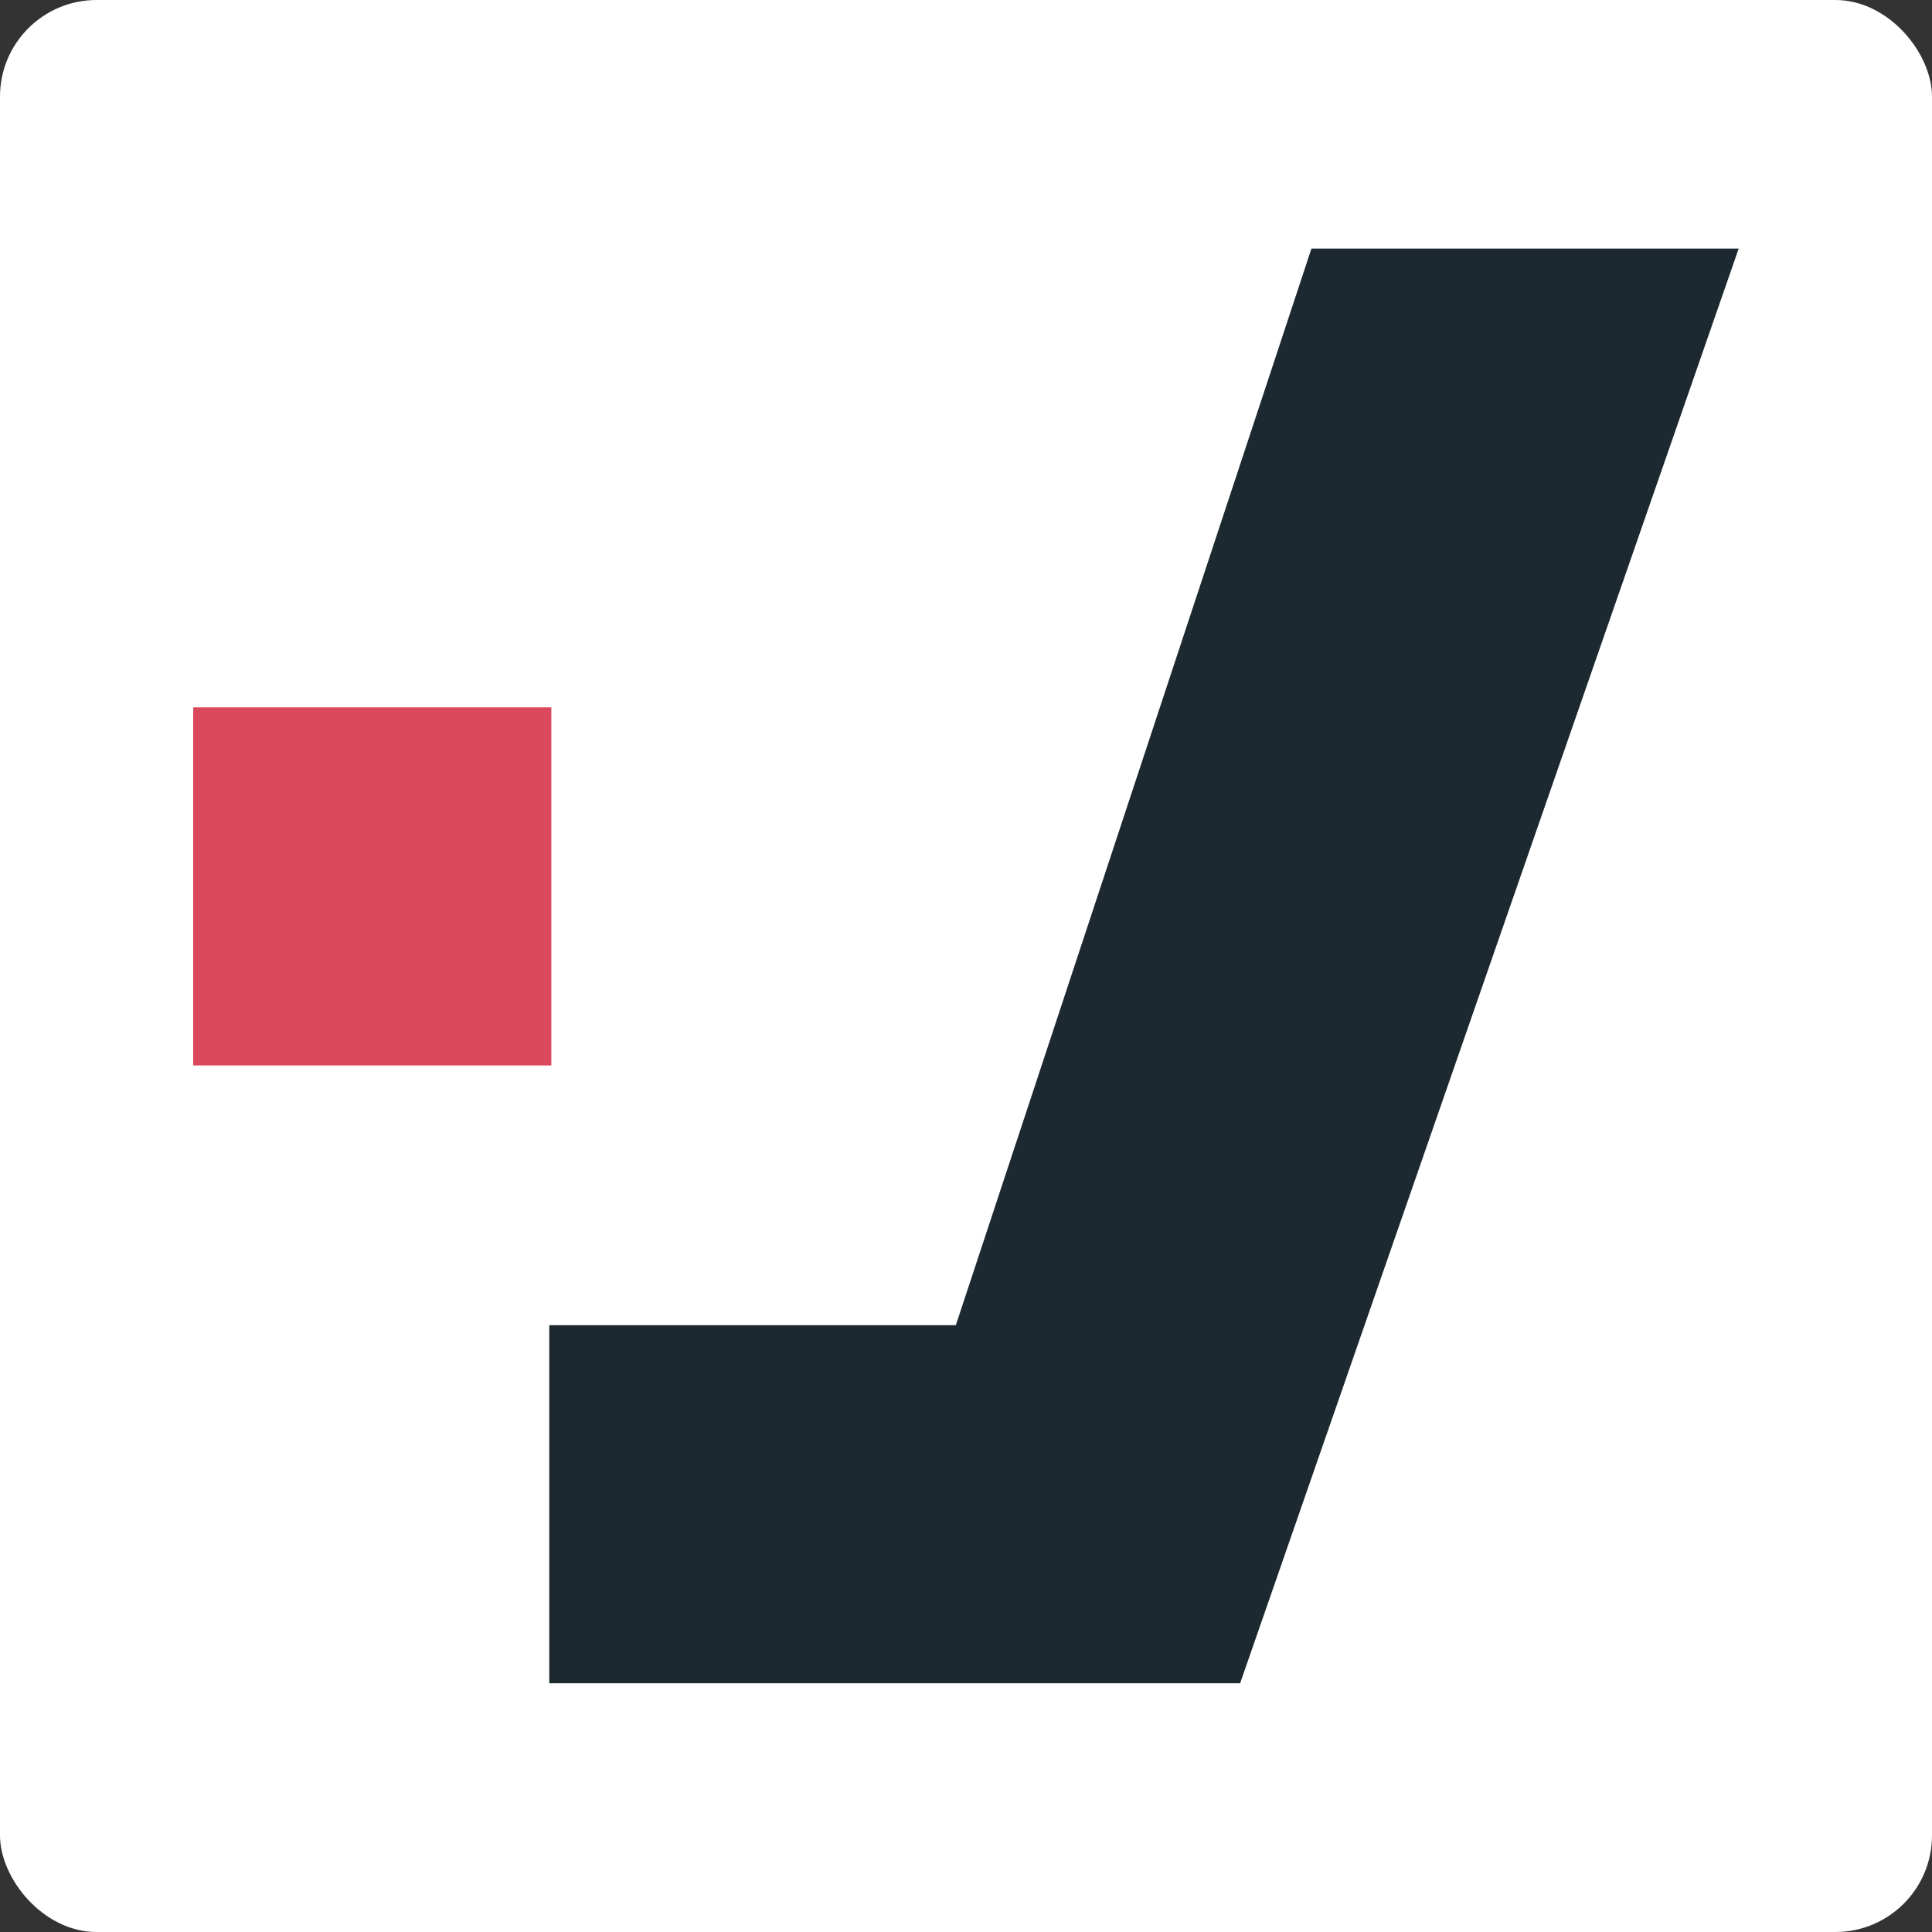 <svg xmlns="http://www.w3.org/2000/svg" version="1.1" xmlns:xlink="http://www.w3.org/1999/xlink" xmlns:svgjs="http://svgjs.com/svgjs" width="1000" height="1000"><rect width="100%" height="100%" fill="#333333" stroke="none"/><rect width="1000" height="1000" rx="50" ry="50" fill="#ffffff"></rect><g transform="matrix(5.139,0,0,5.139,100,128.676)"><svg xmlns="http://www.w3.org/2000/svg" version="1.1" xmlns:xlink="http://www.w3.org/1999/xlink" xmlns:svgjs="http://svgjs.com/svgjs" width="155.66" height="144.504"><svg xmlns="http://www.w3.org/2000/svg" width="155.66" height="144.504" viewBox="0 0 155.66 144.504">
  <g id="Gruppe_4085" data-name="Gruppe 4085" transform="translate(0 144.504)">
    <g id="Gruppe_4084" data-name="Gruppe 4084" transform="translate(112.627 -144.504)">
      <path id="Pfad_662" data-name="Pfad 662" d="M0,0-35.815,108.432h-40.95V144.5H-7.181L43.033,0Z" fill="#1d2930"></path>
    </g>
    <path id="Pfad_663" data-name="Pfad 663" d="M0-62.232H36.071V-98.3H0Z" fill="#db475b"></path>
  </g>
</svg></svg></g></svg>
